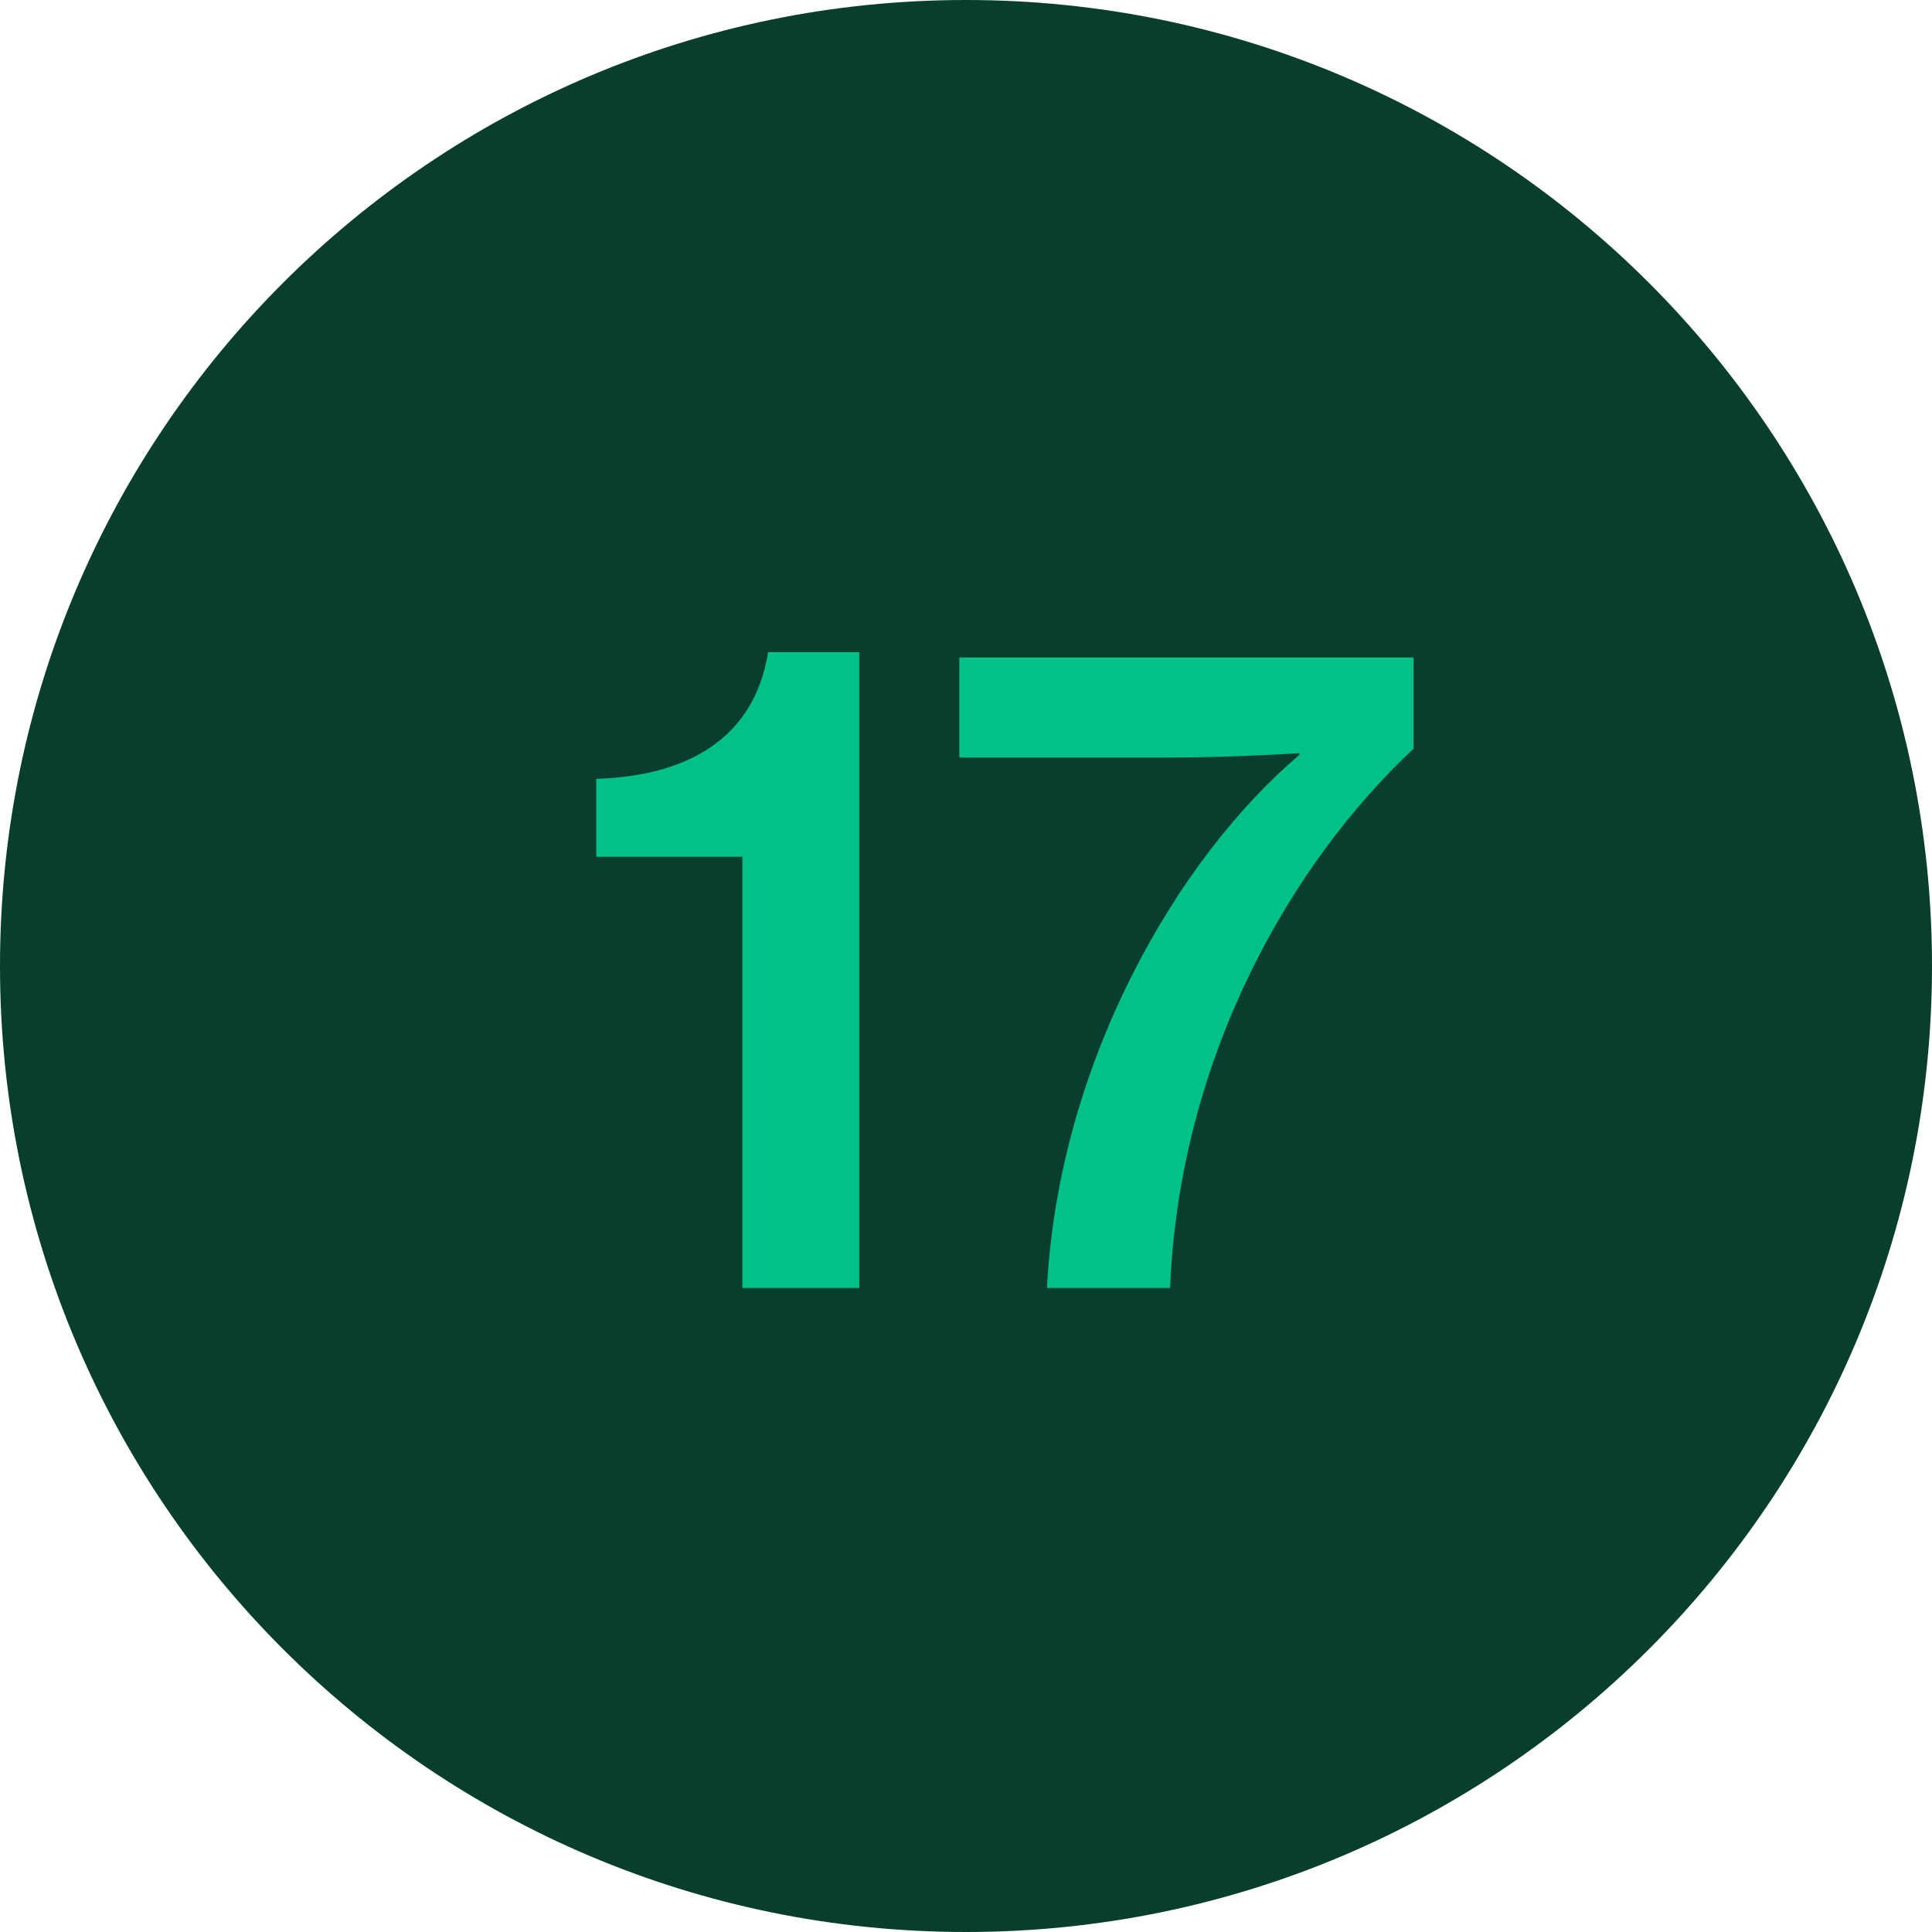 <svg width="24" height="24" viewBox="0 0 24 24" fill="none" xmlns="http://www.w3.org/2000/svg">
<g clip-path="url(#clip0_1_2)">
<path d="M24 12C24 5.373 18.627 0 12 0C5.373 0 0 5.373 0 12C0 18.627 5.373 24 12 24C18.627 24 24 18.627 24 12Z" fill="#073E2E"/>
<path d="M9.222 16H10.674V8.102H9.541C9.365 9.213 8.485 9.642 7.407 9.675V10.643H9.222V16ZM13.006 16H14.535C14.656 13.096 16.064 10.698 17.56 9.301V8.168H11.917V9.411H14.469C15.327 9.411 16.141 9.356 16.141 9.356V9.378C14.623 10.665 13.149 13.206 13.006 16Z" fill="#00C289"/>
</g>
<defs>
<clipPath id="clip0_1_2">
<rect width="24" height="24" fill="white"/>
</clipPath>
</defs>
</svg>
